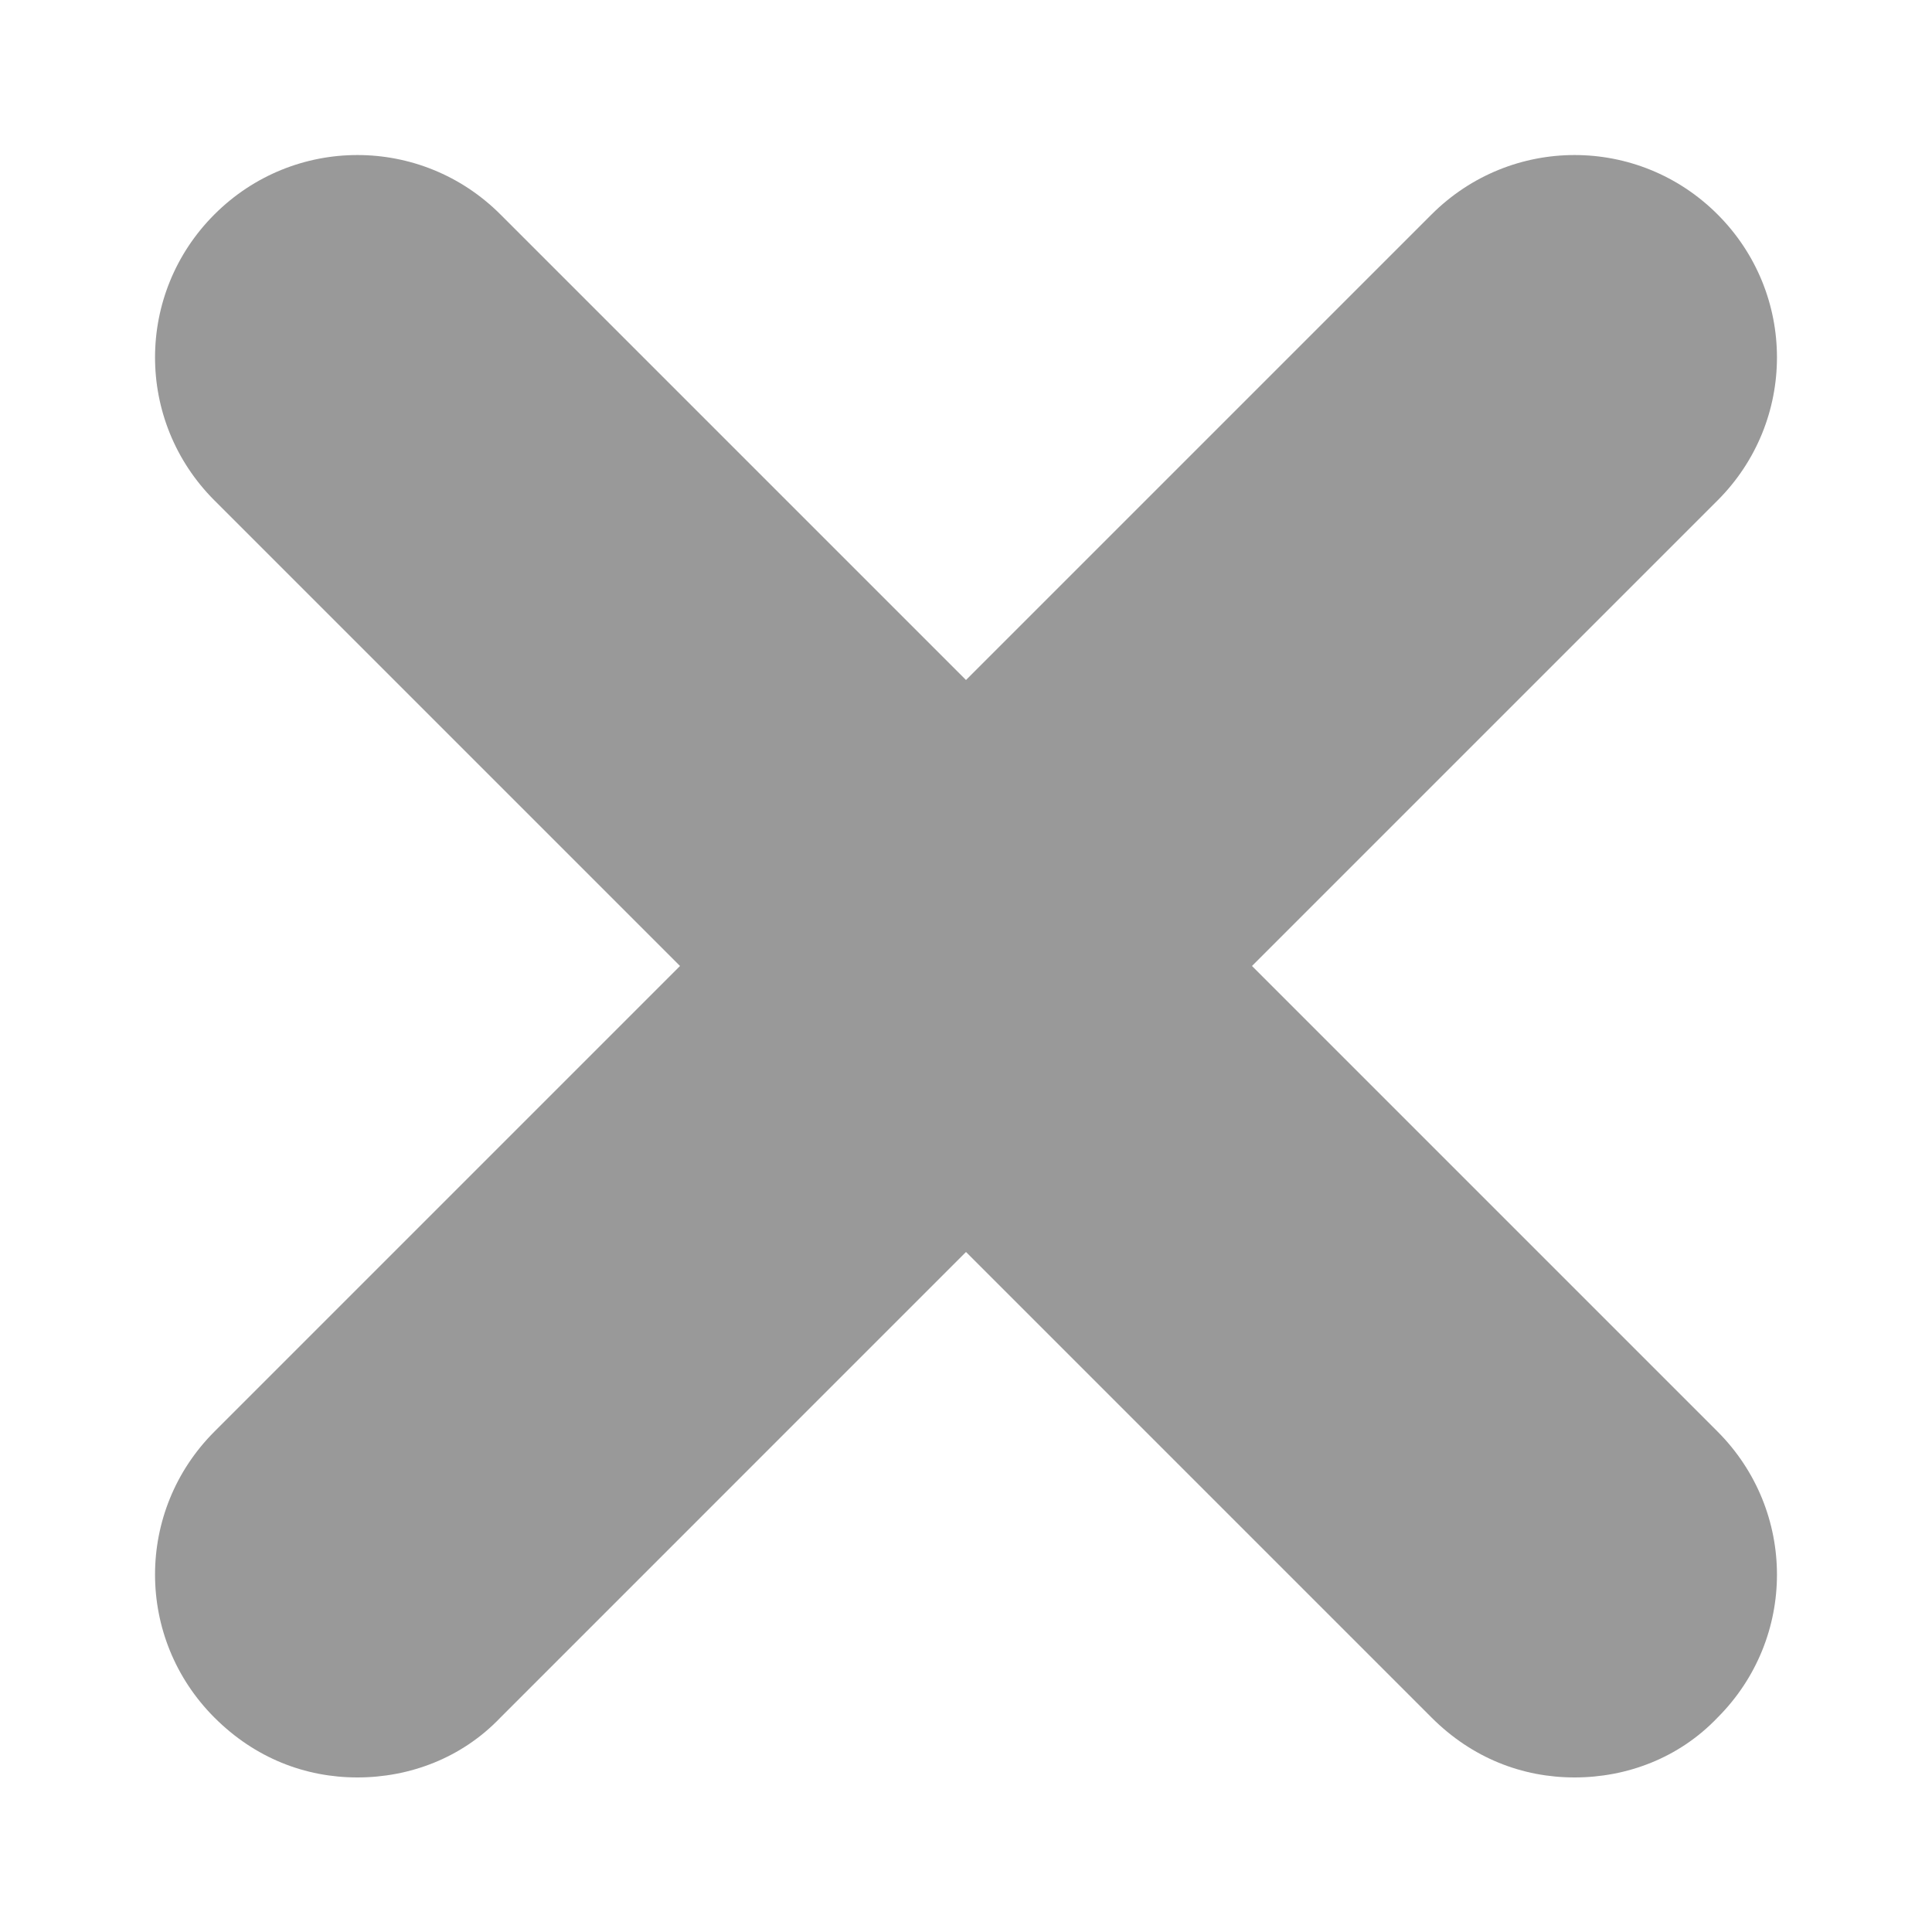 <?xml version="1.0" encoding="utf-8"?>
<!-- Generator: Adobe Illustrator 15.1.0, SVG Export Plug-In . SVG Version: 6.00 Build 0)  -->
<!DOCTYPE svg PUBLIC "-//W3C//DTD SVG 1.1//EN" "http://www.w3.org/Graphics/SVG/1.1/DTD/svg11.dtd">
<svg version="1.1" id="Layer_1" xmlns="http://www.w3.org/2000/svg" xmlns:xlink="http://www.w3.org/1999/xlink" x="0px" y="0px"
	 width="75px" height="75px" viewBox="0 0 75 75" enable-background="new 0 0 75 75" xml:space="preserve">
<path fill="#999999" d="M66.676,8.324c-3.074-3.074-8.027-3.074-11.102,0L37.5,26.398L19.426,8.324
	c-3.074-3.074-8.028-3.074-11.102,0c-3.074,3.074-3.074,8.028,0,11.102L26.398,37.5L8.324,55.574c-3.074,3.074-3.074,8.027,0,11.102
	C9.898,68.25,11.848,69,13.875,69c2.023,0,4.051-0.75,5.551-2.324L37.5,48.602l18.074,18.074C57.148,68.25,59.098,69,61.125,69
	c2.023,0,4.051-0.75,5.551-2.324c3.074-3.074,3.074-8.023,0-11.102L48.602,37.5l18.074-18.074
	C69.75,16.352,69.75,11.398,66.676,8.324z"/>
</svg>
